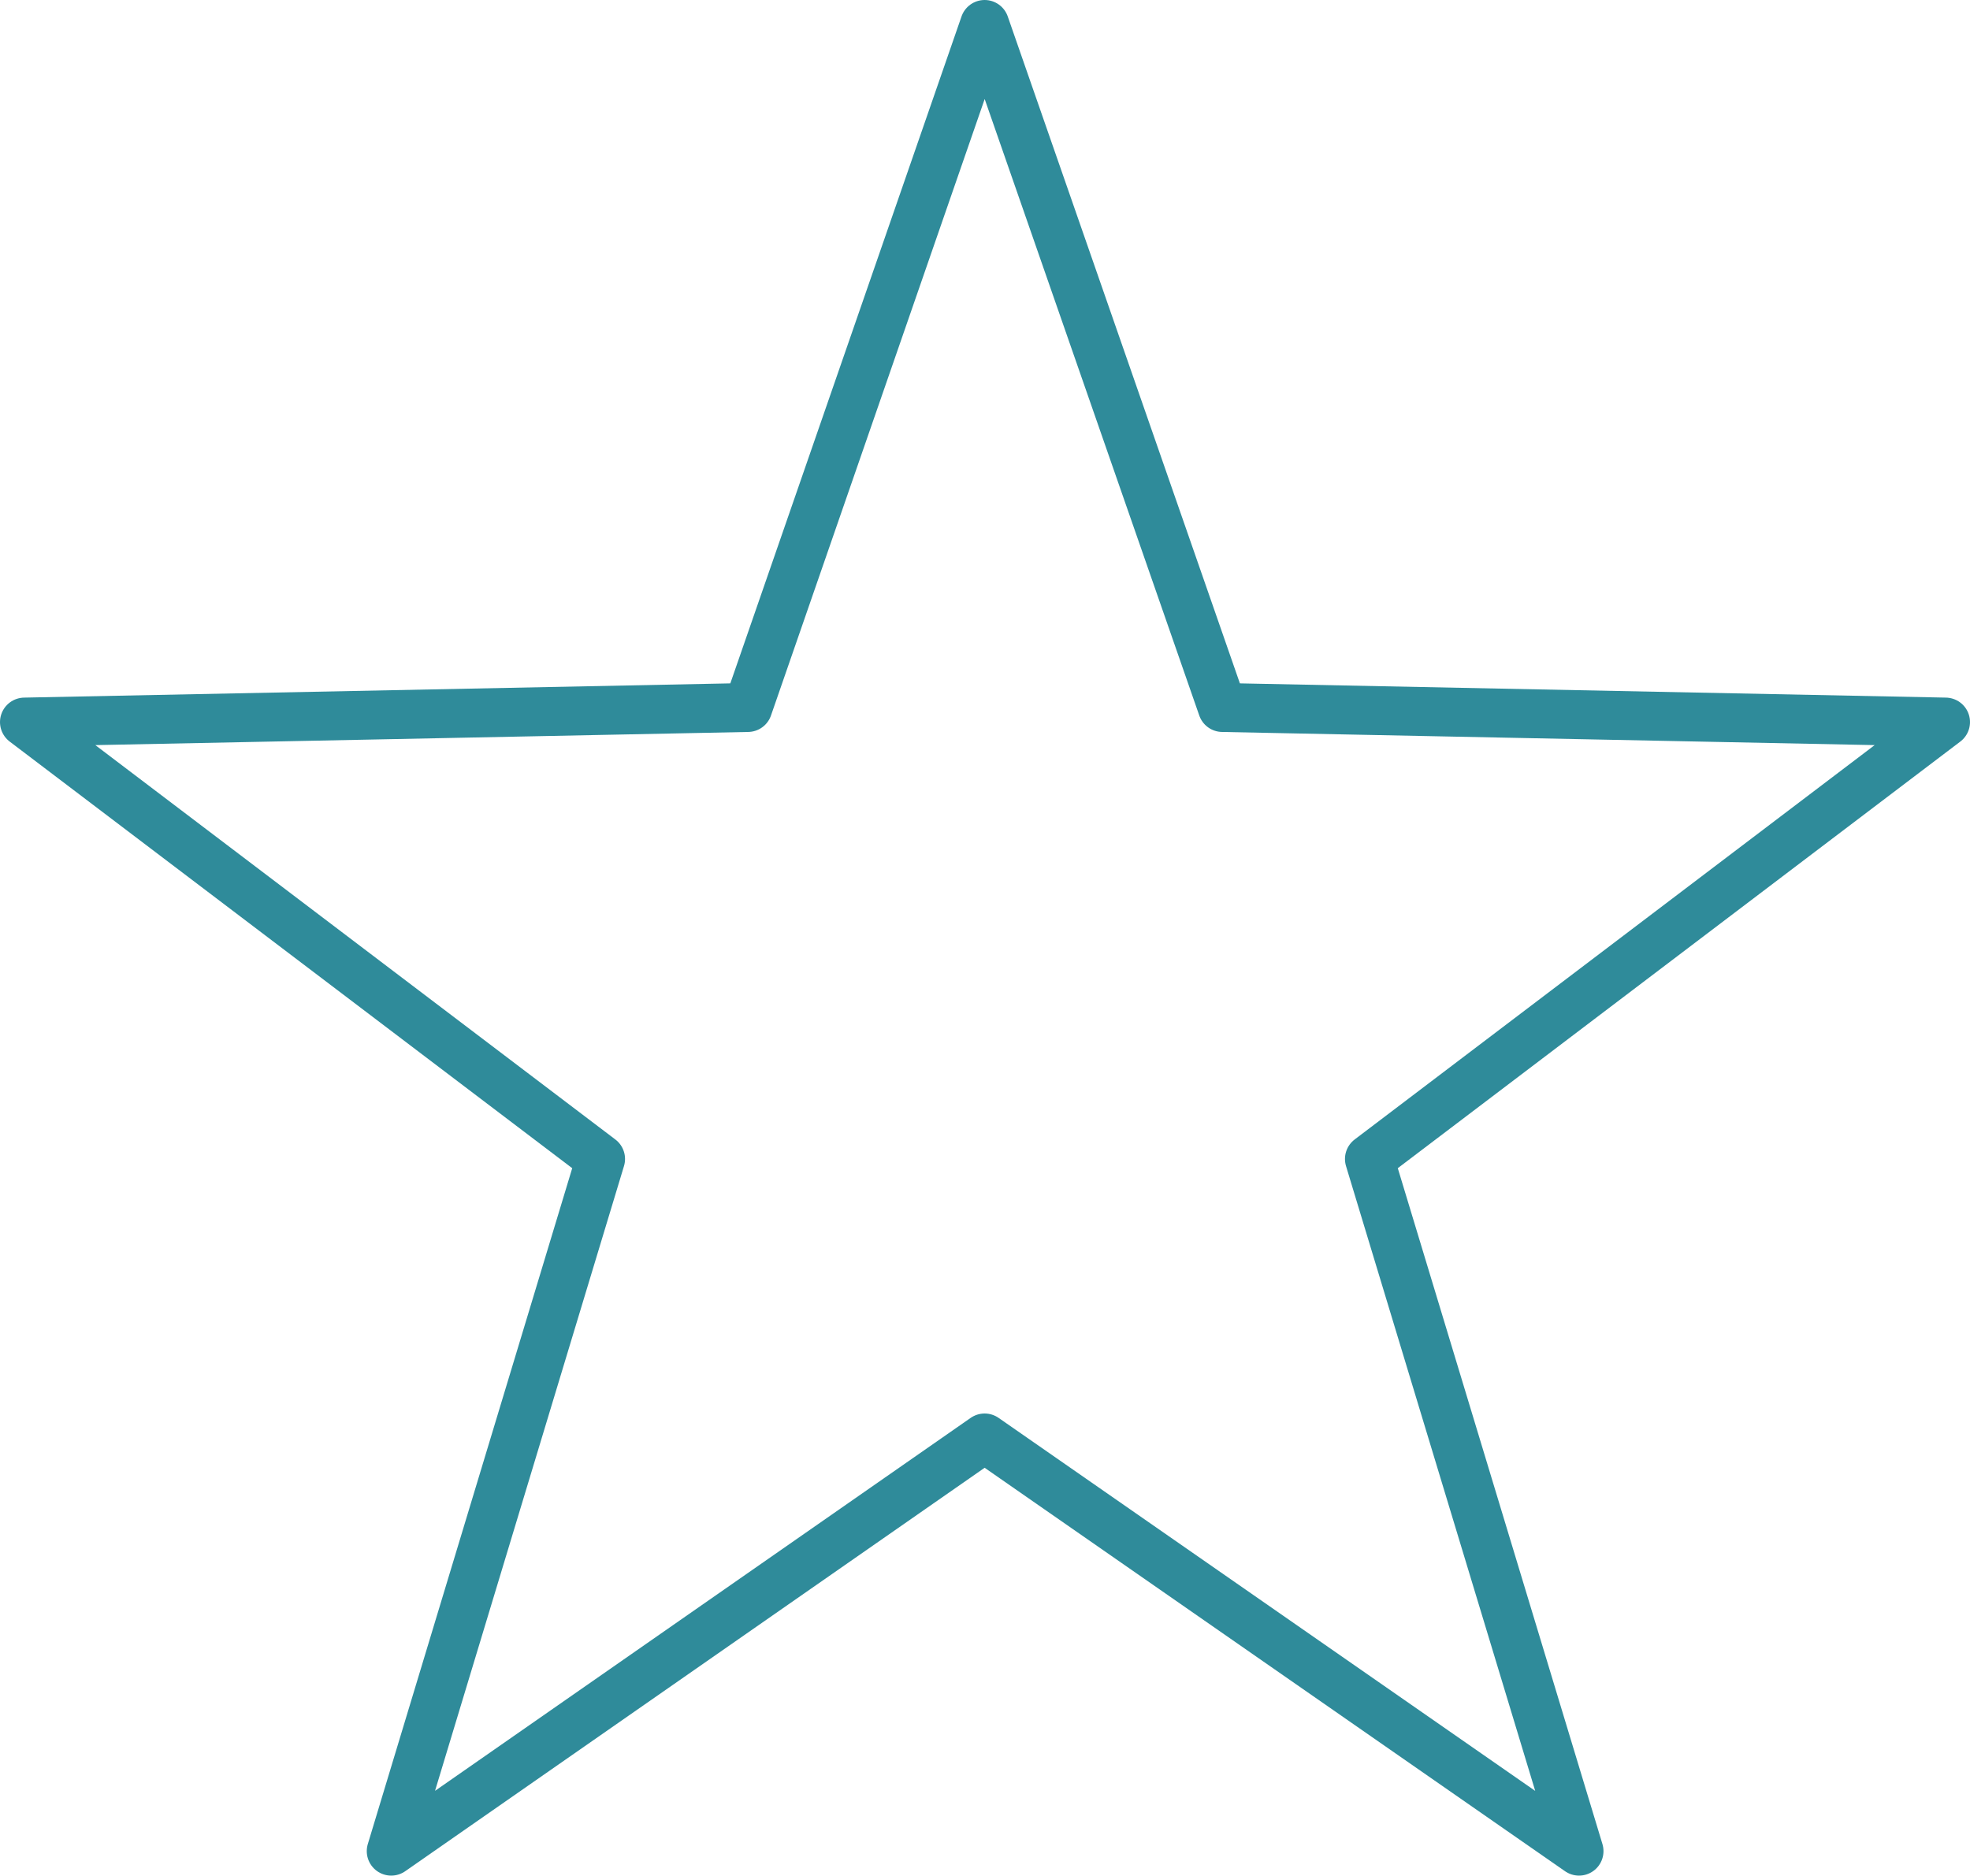 <?xml version="1.0" encoding="UTF-8"?>
<svg id="Layer_1" data-name="Layer 1" xmlns="http://www.w3.org/2000/svg" width="79.71" height="75.9" viewBox="0 0 79.71 75.9">
  <defs>
    <style>
      .cls-1 {
        fill: none;
        stroke: #2f8b9a;
        stroke-linecap: round;
        stroke-linejoin: round;
        stroke-width: 1.98px;
      }
    </style>
  </defs>
  <polygon class="cls-1" points="39.84 .99 49.46 28.63 78.72 29.22 55.41 46.9 63.89 74.91 39.84 58.19 15.83 74.91 24.3 46.9 .99 29.22 30.26 28.63 39.84 .99"/>
</svg>